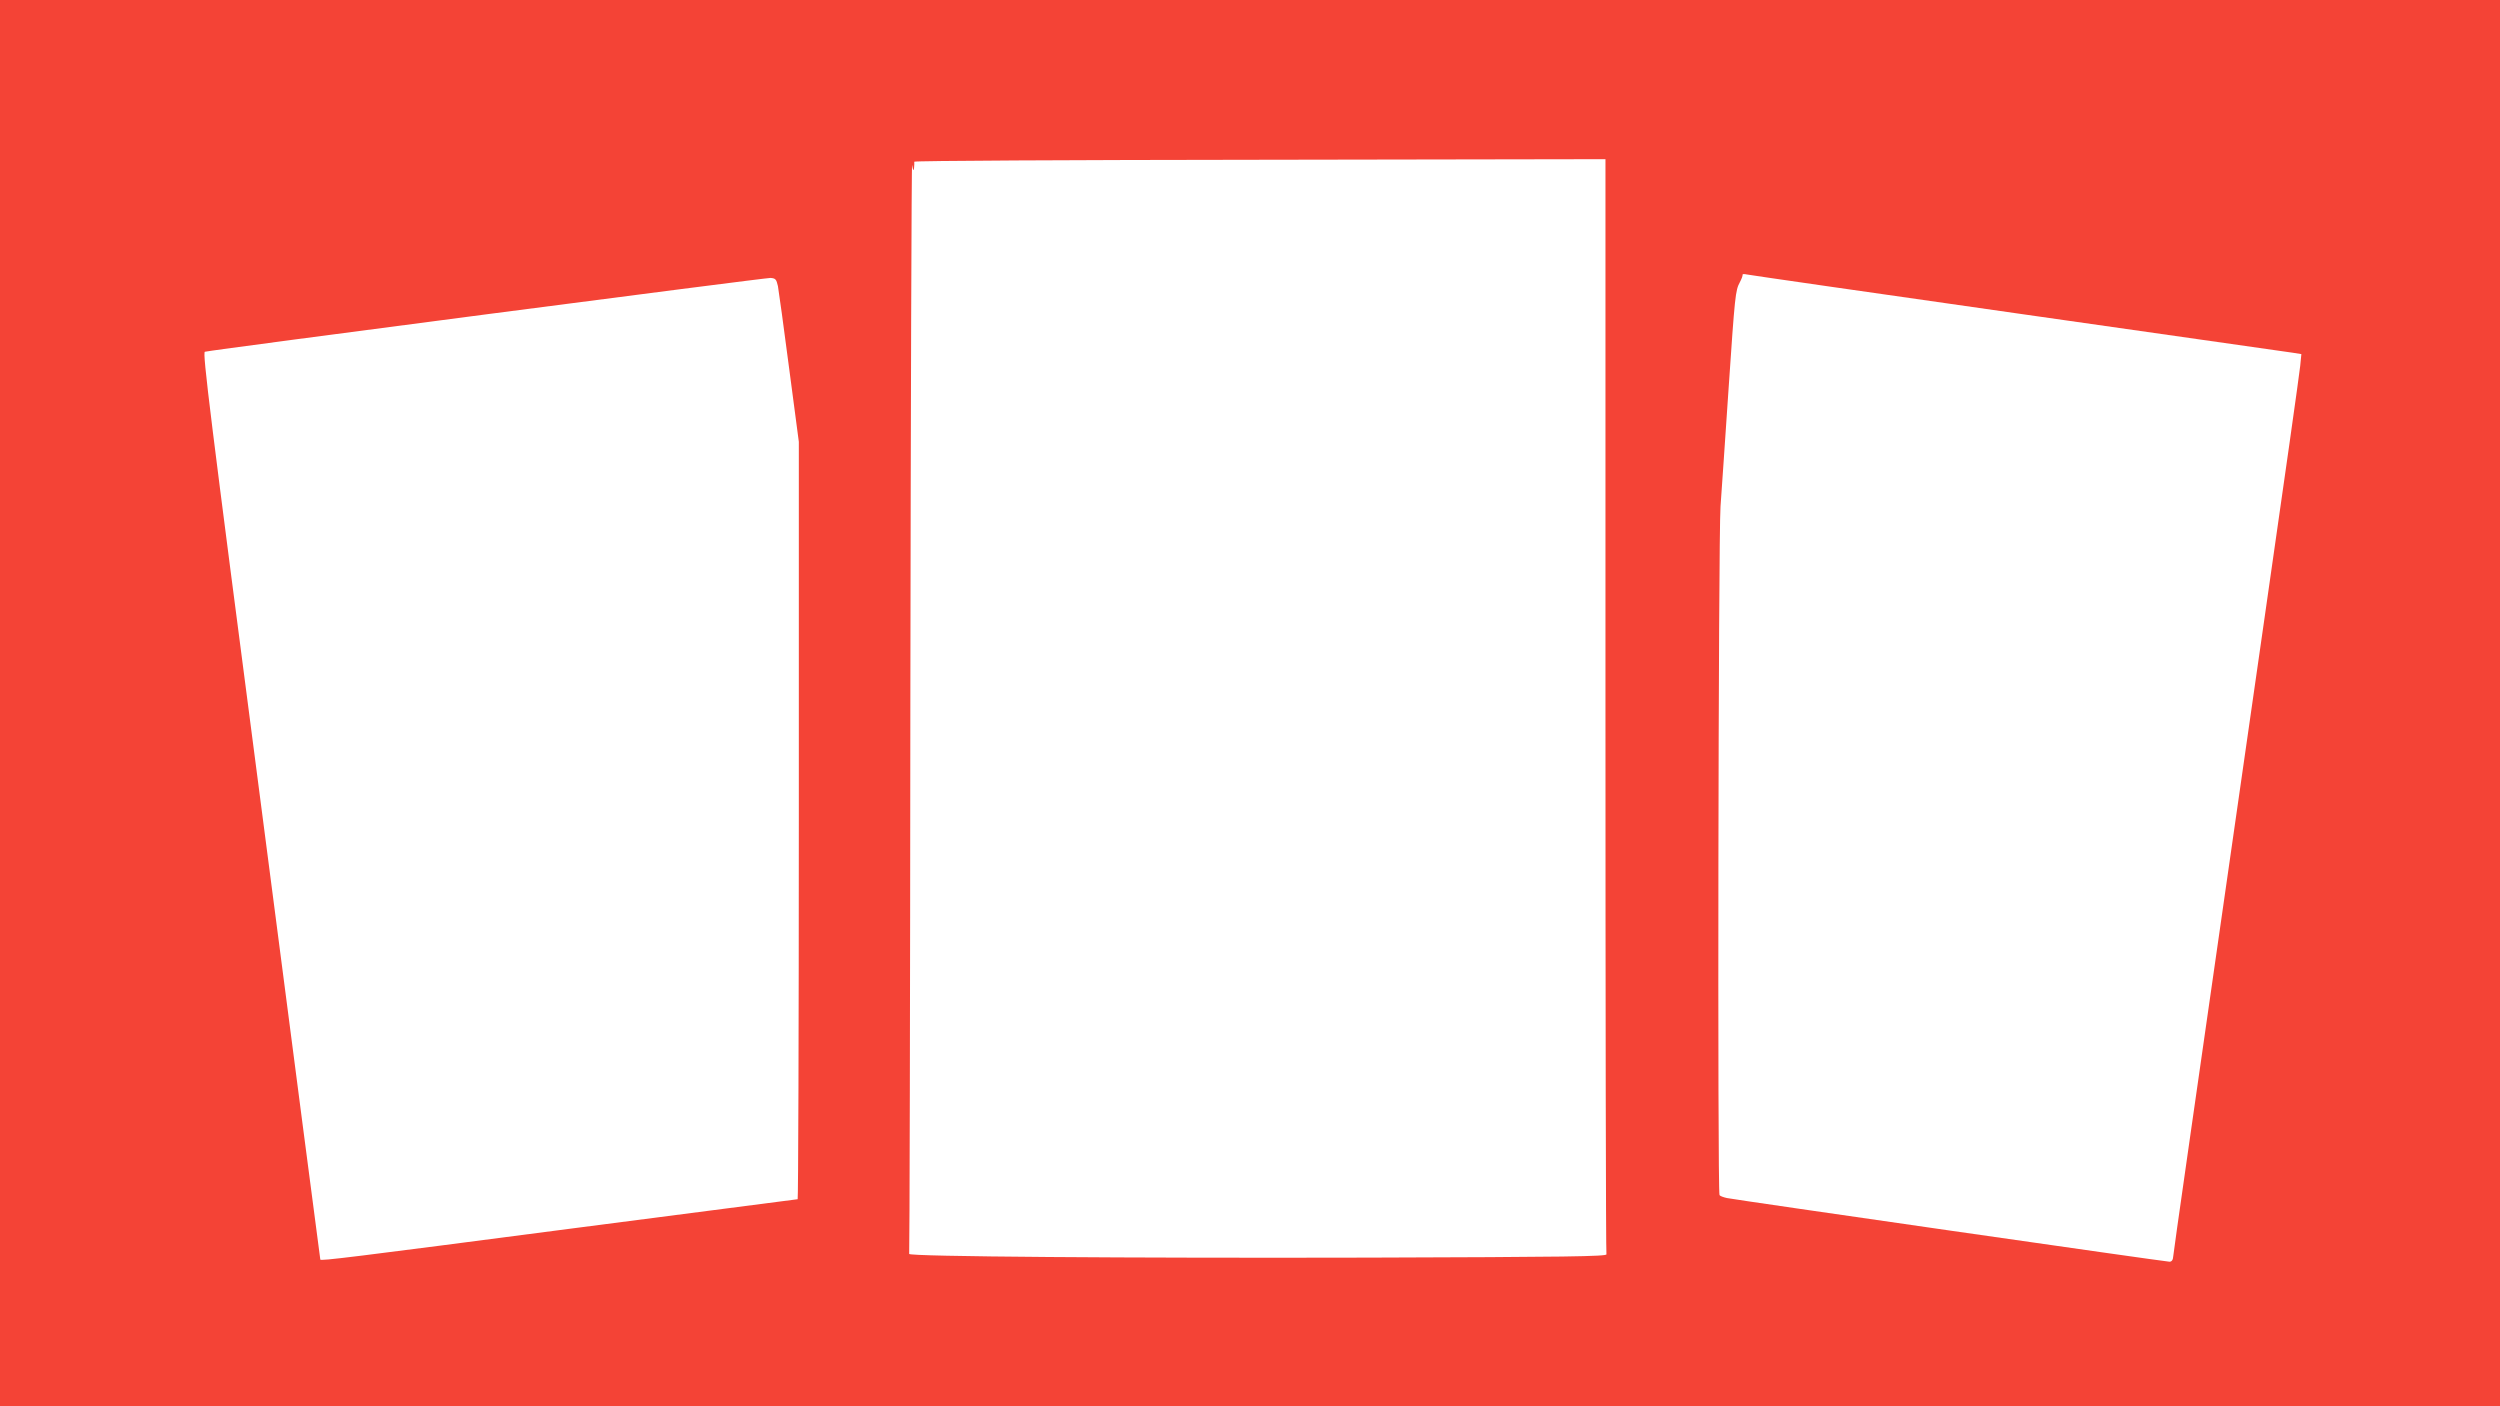 <?xml version="1.0" standalone="no"?>
<!DOCTYPE svg PUBLIC "-//W3C//DTD SVG 20010904//EN"
 "http://www.w3.org/TR/2001/REC-SVG-20010904/DTD/svg10.dtd">
<svg version="1.0" xmlns="http://www.w3.org/2000/svg"
 width="1280pt" height="720pt" viewBox="0 0 1280 720"
 preserveAspectRatio="xMidYMid meet">
<g transform="translate(0,720) scale(0.1,-0.1)"
fill="#f44336" stroke="none">
<path d="M0 3600 l0 -3600 6400 0 6400 0 0 3600 0 3600 -6400 0 -6400 0 0
-3600z m4680 2740 c1 14 2 28 1 32 0 5 796 9 1769 10 l1770 3 0 -2797 c0
-1538 2 -2802 5 -2810 4 -11 -205 -14 -1217 -17 -1219 -3 -2361 5 -2353 19 2
3 5 1269 6 2811 2 1542 6 2786 9 2764 5 -29 8 -33 10 -15z m5650 -745 c751
-107 1385 -198 1409 -201 l44 -7 -6 -61 c-3 -33 -85 -612 -182 -1286 -385
-2683 -466 -3246 -468 -3272 -1 -19 -8 -28 -19 -28 -20 0 -2218 316 -2266 326
-18 4 -35 10 -38 15 -11 18 -6 3363 5 3525 6 87 25 357 41 599 33 486 35 507
58 550 9 17 15 33 14 38 -1 4 8 5 20 2 13 -3 637 -93 1388 -200z m-6347 140
c4 -22 30 -210 57 -418 l50 -379 0 -1939 c0 -1066 -3 -1939 -6 -1939 -3 0
-524 -68 -1157 -150 -1133 -148 -1287 -167 -1287 -159 -1 2 -137 1048 -303
2324 -263 2015 -301 2321 -288 2324 38 10 2869 379 2896 378 26 -2 30 -7 38
-42z"/>
</g>
</svg>
